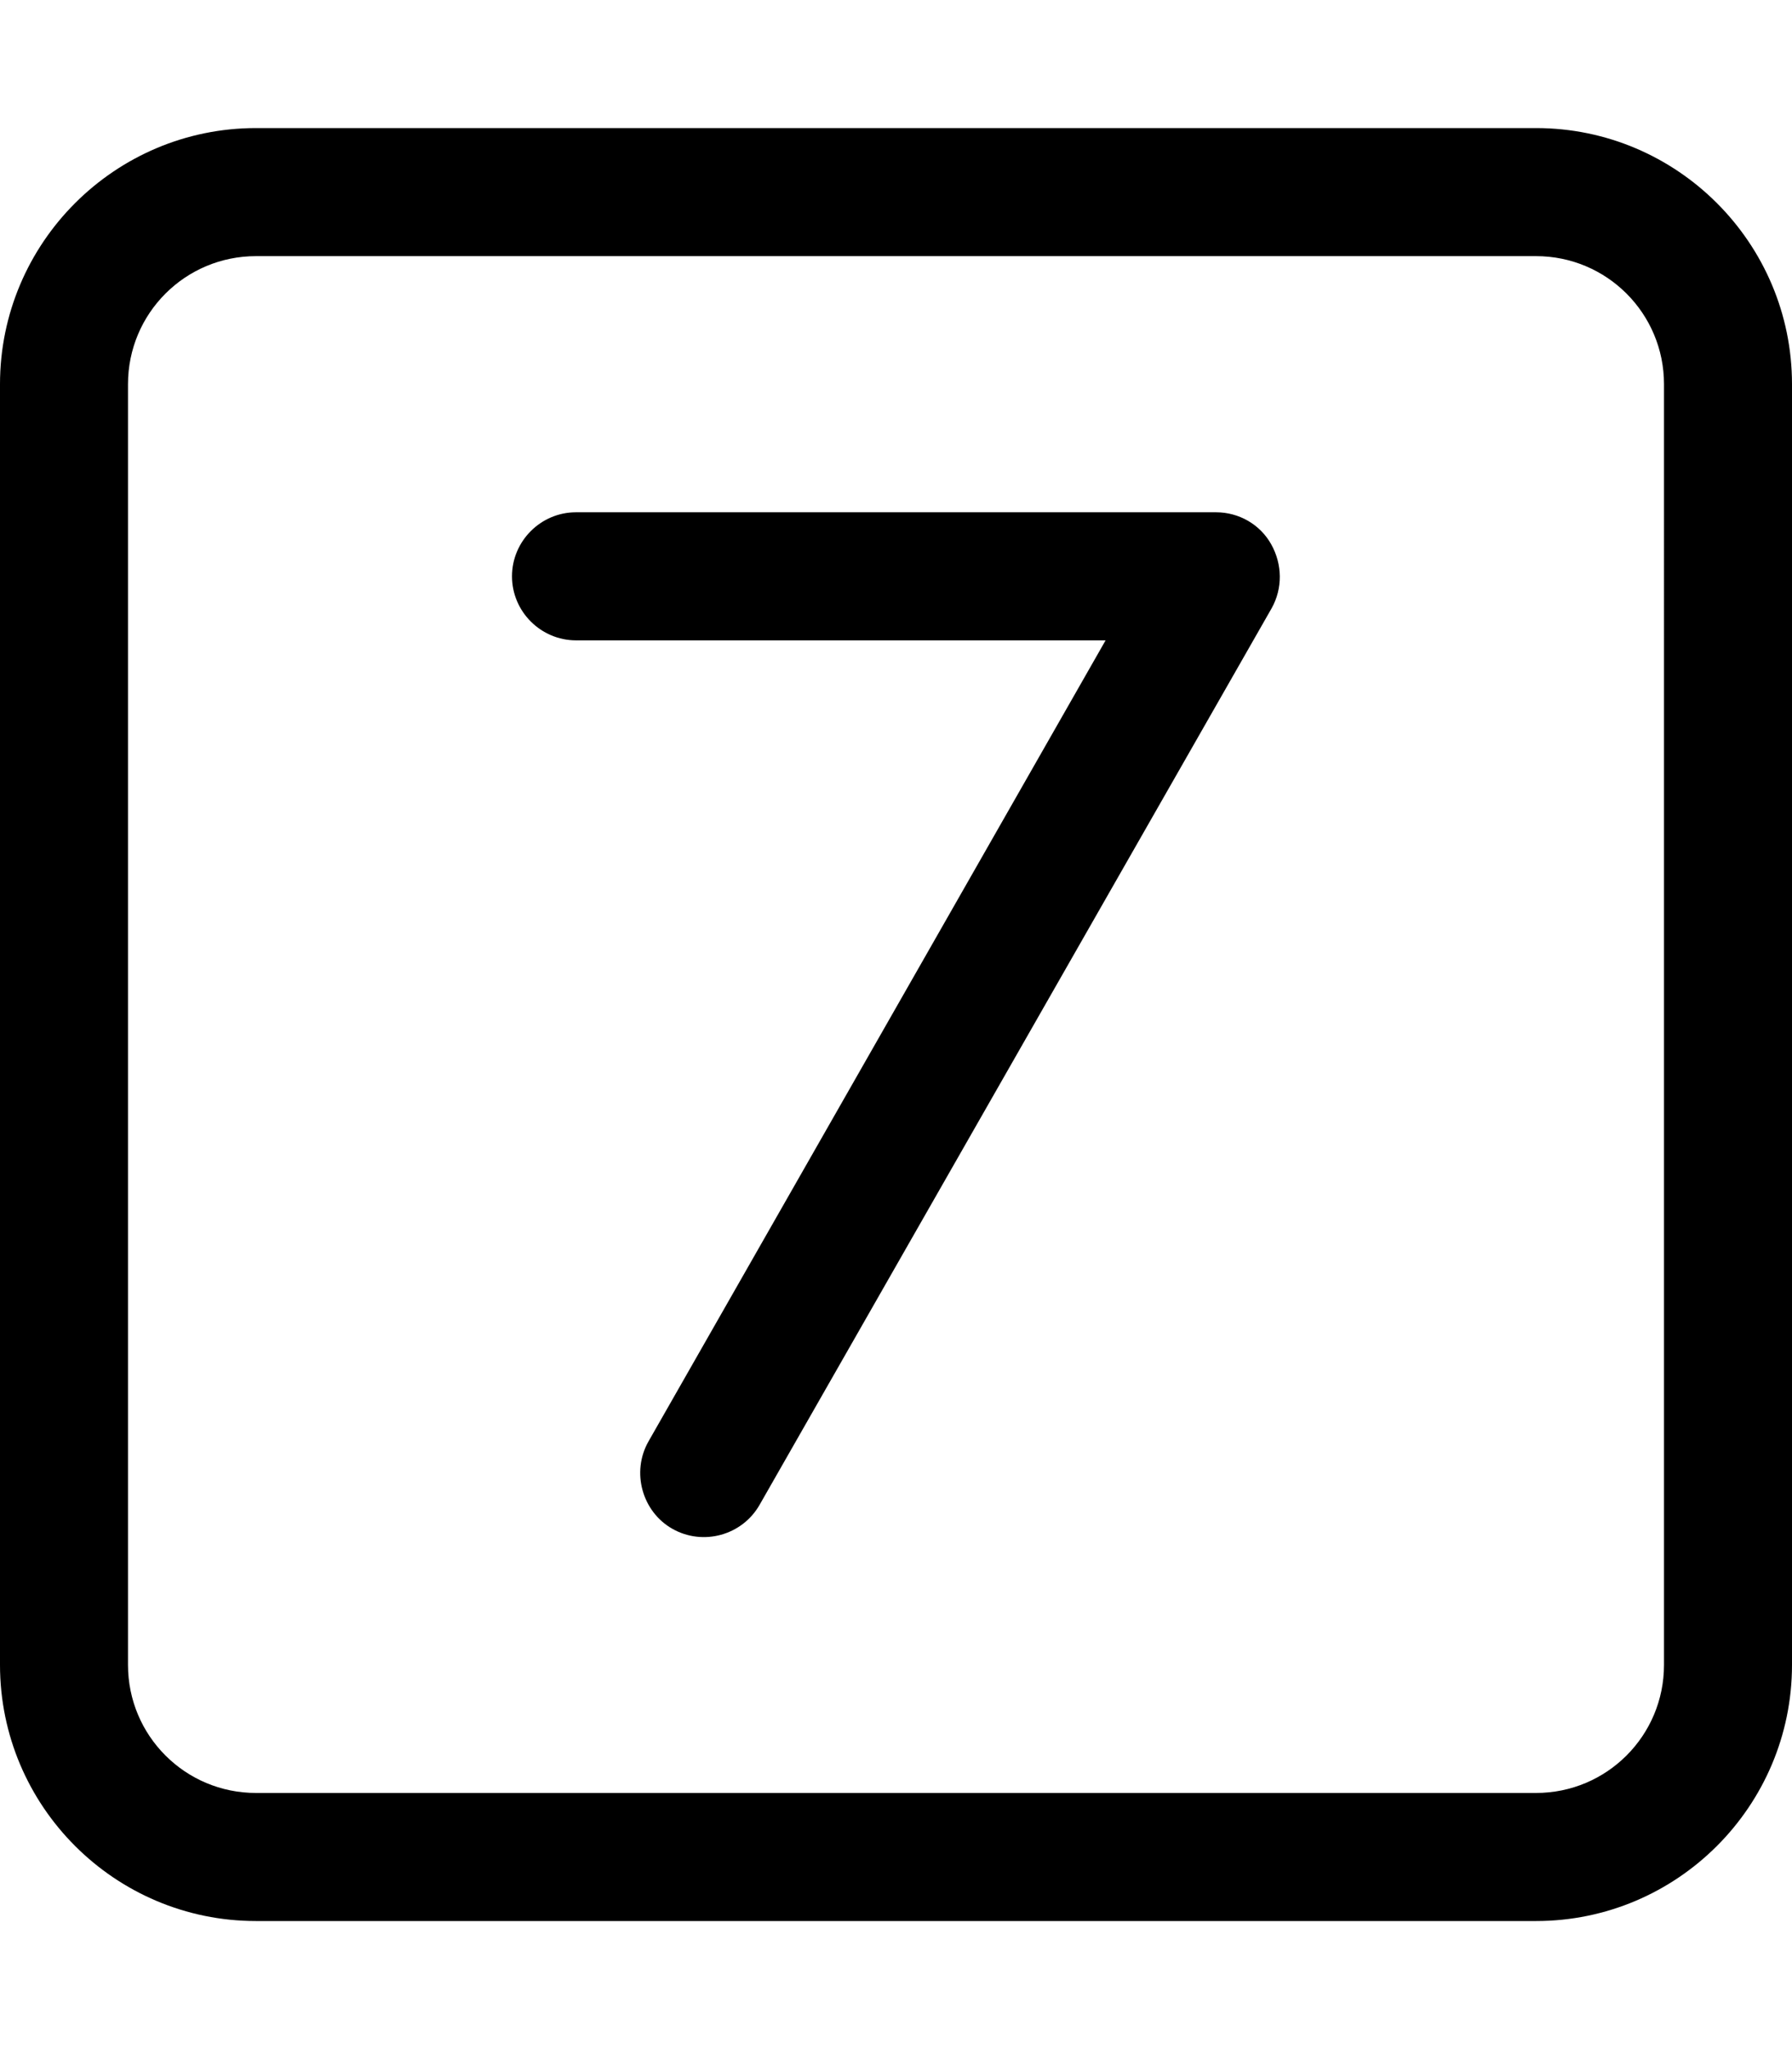 <svg xmlns="http://www.w3.org/2000/svg" viewBox="0 0 448 512"><!--! Font Awesome Pro 6.4.0 by @fontawesome - https://fontawesome.com License - https://fontawesome.com/license (Commercial License) Copyright 2023 Fonticons, Inc. --><path d="M64 64C46.3 64 32 78.3 32 96V416c0 17.7 14.3 32 32 32H384c17.7 0 32-14.3 32-32V96c0-17.7-14.3-32-32-32H64zM0 96C0 60.7 28.7 32 64 32H384c35.3 0 64 28.7 64 64V416c0 35.3-28.7 64-64 64H64c-35.3 0-64-28.7-64-64V96zm144 32H304c5.7 0 11 3 13.8 8s2.9 11 .1 16l-128 224c-4.4 7.7-14.2 10.3-21.8 6s-10.3-14.2-6-21.8L276.4 160H144c-8.8 0-16-7.2-16-16s7.2-16 16-16z"/></svg>